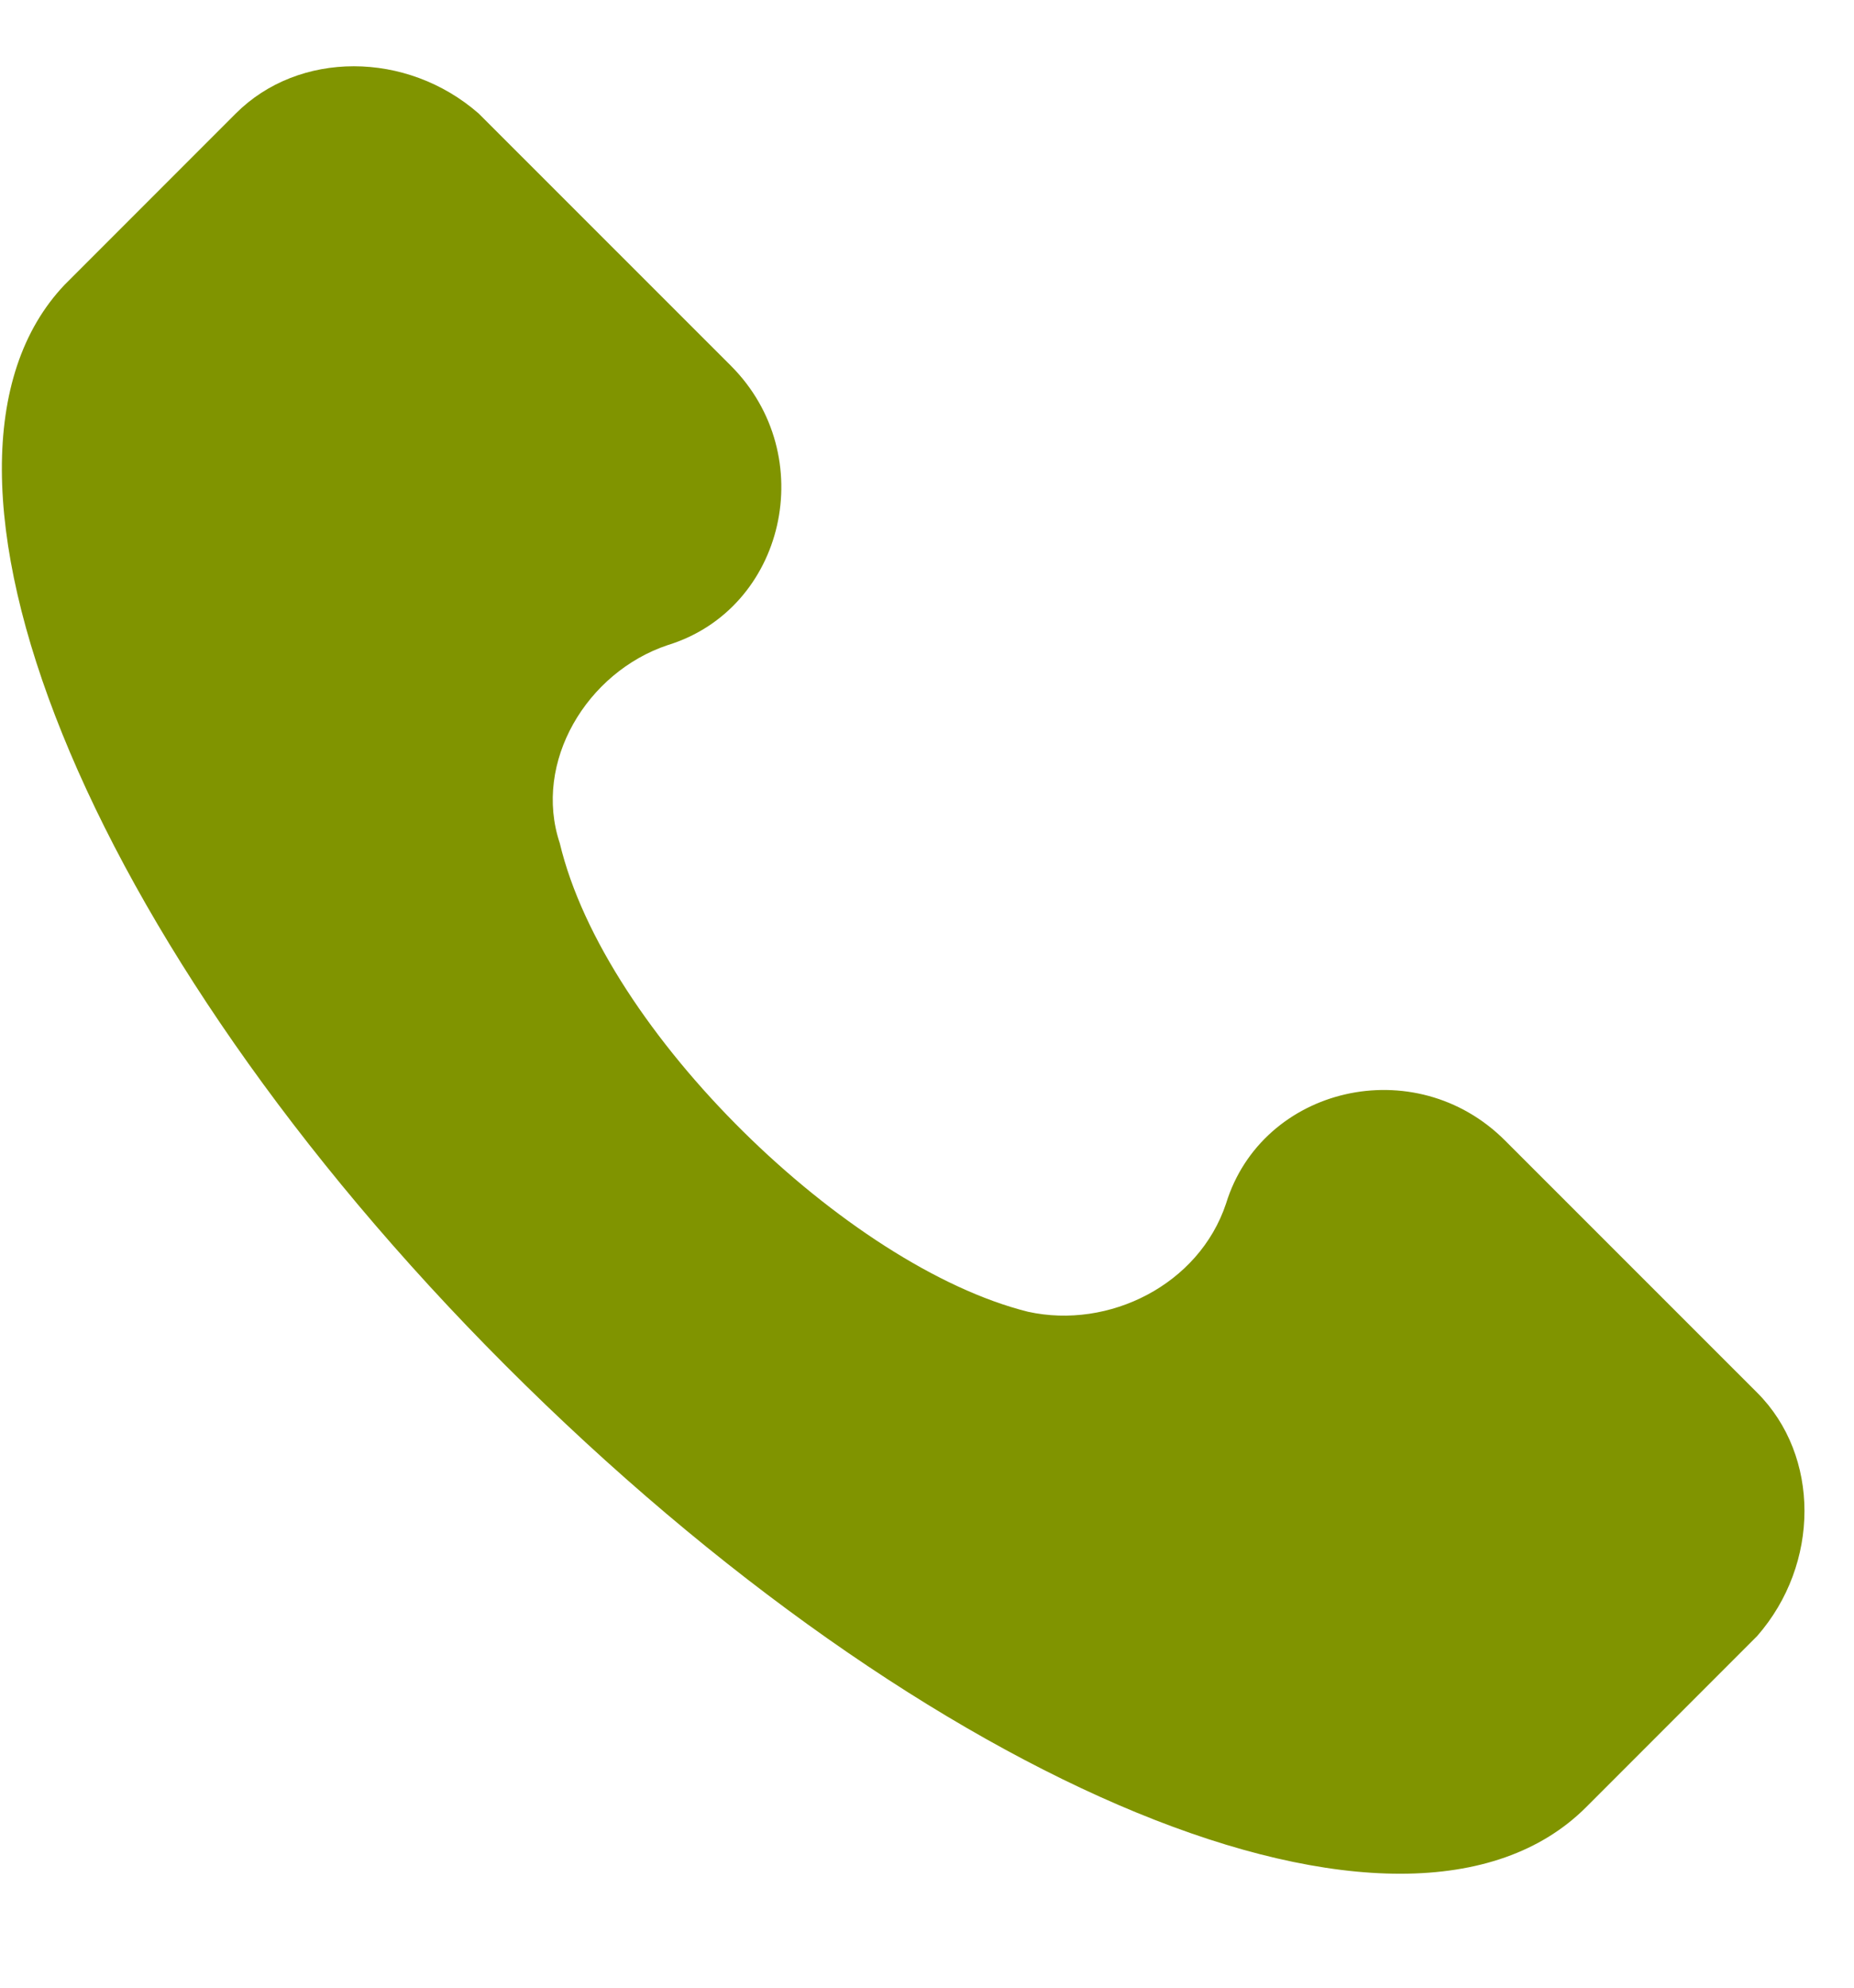<svg width="14" height="15" viewBox="0 0 14 15" fill="none" xmlns="http://www.w3.org/2000/svg">
<path d="M13.269 10.51L11.365 8.607C10.685 7.927 9.53 8.199 9.258 9.083C9.054 9.695 8.374 10.034 7.762 9.899C6.402 9.559 4.567 7.791 4.227 6.363C4.023 5.752 4.431 5.072 5.043 4.868C5.927 4.596 6.198 3.44 5.519 2.76L3.615 0.857C3.071 0.381 2.255 0.381 1.78 0.857L0.488 2.149C-0.804 3.508 0.624 7.111 3.819 10.306C7.014 13.502 10.617 14.997 11.977 13.638L13.269 12.346C13.745 11.802 13.745 10.986 13.269 10.51Z" fill="#809400"/>
</svg>
